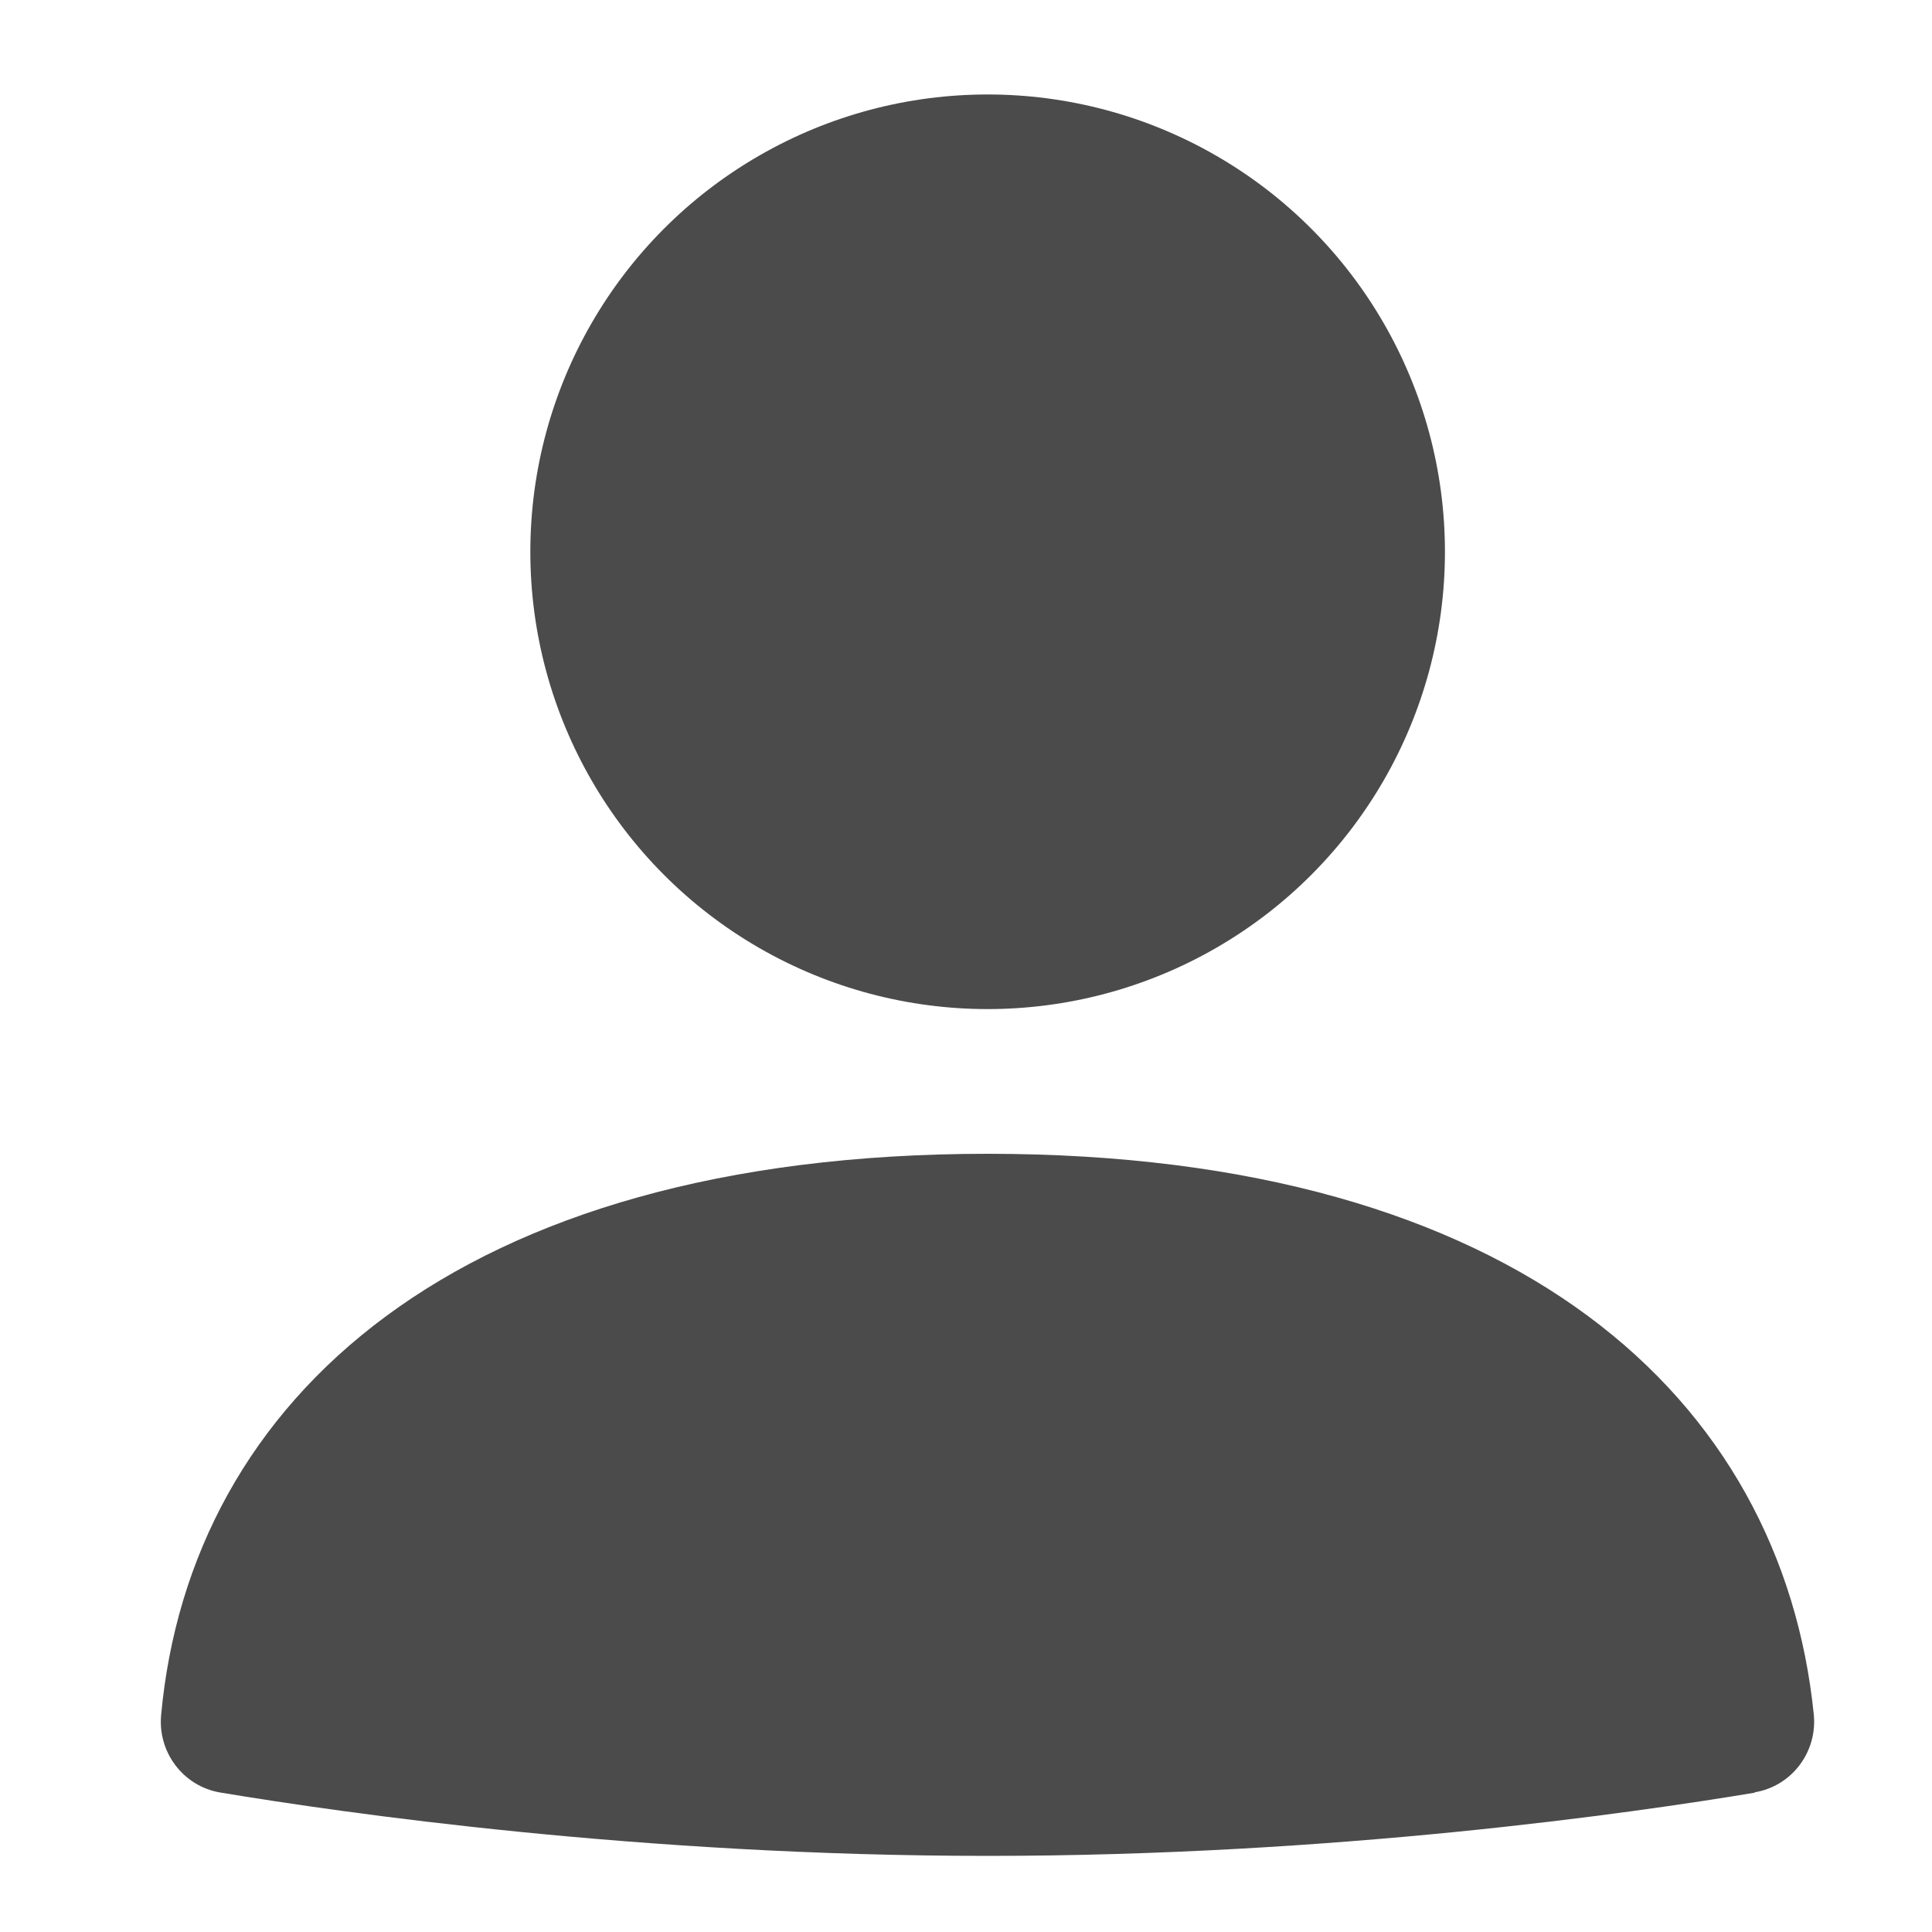 <?xml version="1.0" encoding="UTF-8"?>
<svg id="_レイヤー_1" xmlns="http://www.w3.org/2000/svg" version="1.1" viewBox="0 0 100 100">
  <!-- Generator: Adobe Illustrator 29.5.1, SVG Export Plug-In . SVG Version: 2.1.0 Build 141)  -->
  <defs>
    <style>
      .st0 {
        fill: #4b4b4b;
      }
    </style>
  </defs>
  <circle class="st0" cx="51.12" cy="28.56" r="23.67"/>
  <path class="st0" d="M90.82,92.77c1.93-.32,3.26-2.1,3.06-4.04-1.66-16.31-15.28-29.01-42.76-29.01s-41.28,12.72-42.78,29.05c-.18,1.93,1.15,3.69,3.06,4.01,6.43,1.07,21.79,3.28,39.72,3.28s33.26-2.2,39.7-3.27Z"/>
</svg>